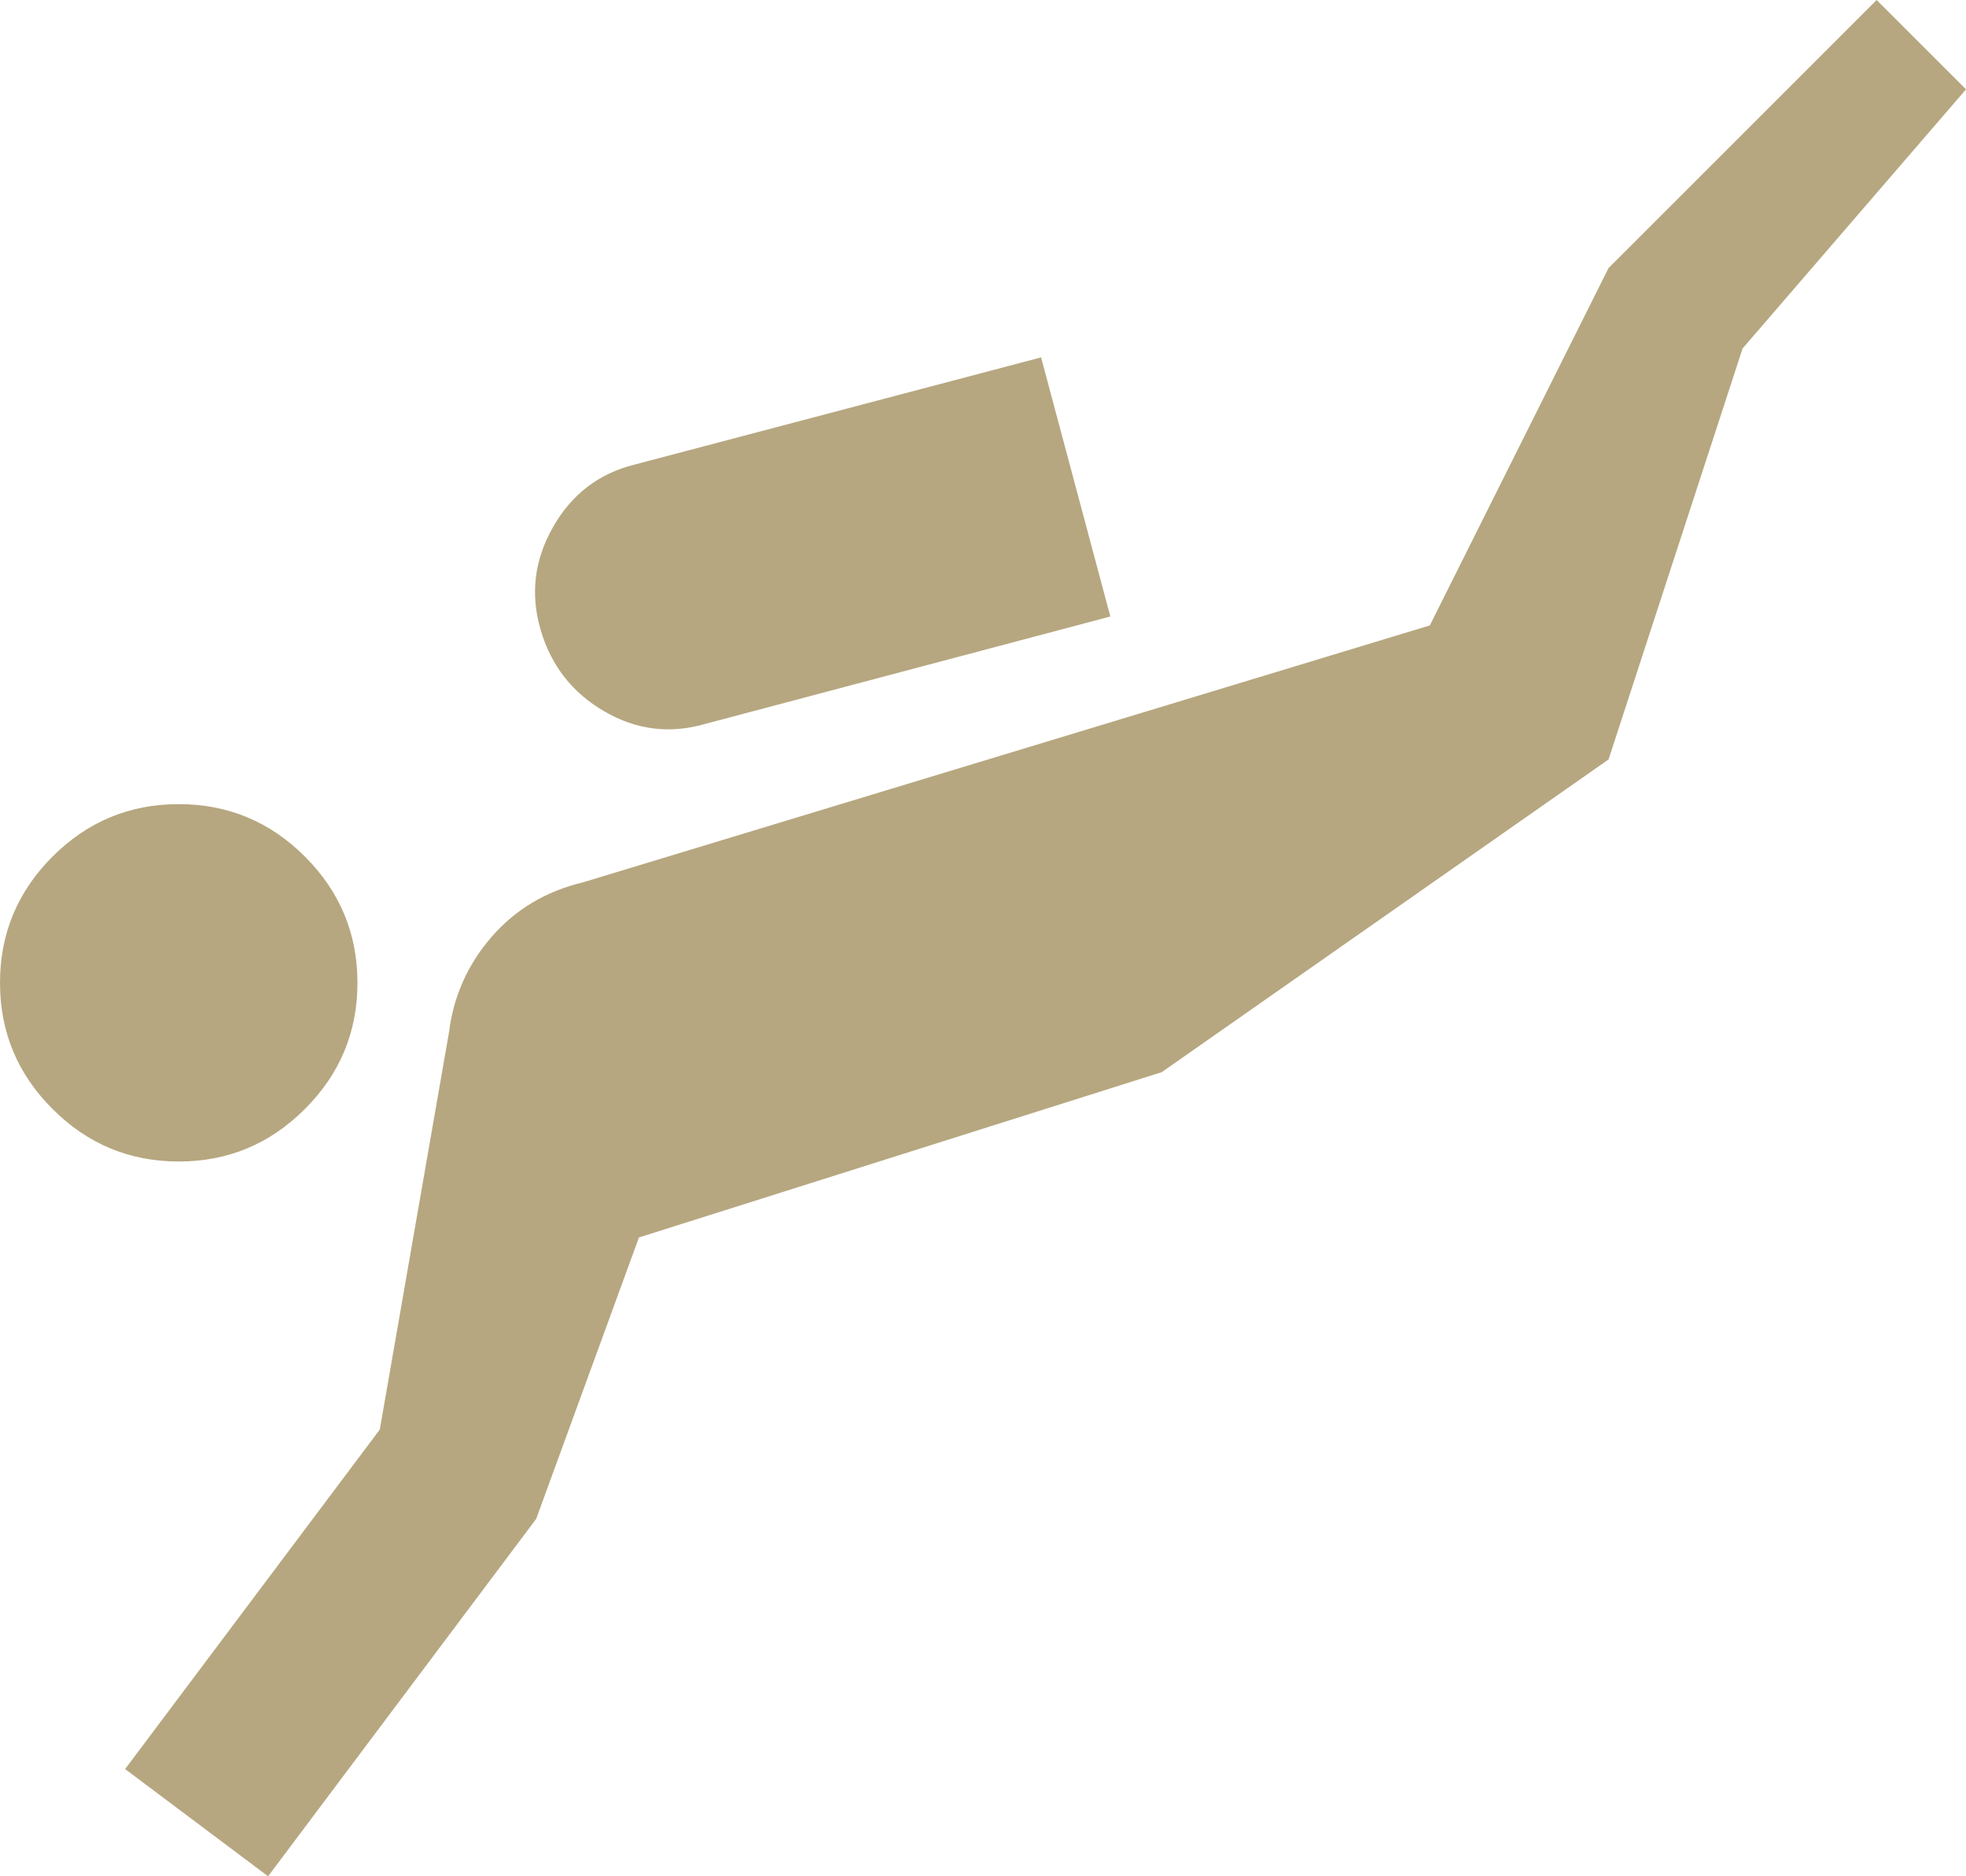 <?xml version="1.0" encoding="UTF-8"?>
<svg xmlns="http://www.w3.org/2000/svg" width="22" height="21" viewBox="0 0 22 21" fill="none">
  <path d="M3 21L1.4 19.8L4.25 16L5.025 11.55C5.075 11.15 5.233 10.796 5.5 10.487C5.767 10.179 6.108 9.975 6.525 9.875L16 7L18 3L21 0L22 1L19.5 3.9L18 8.5L13 12L7.15 13.85L6 17L3 21ZM2 13C1.45 13 0.979 12.804 0.588 12.412C0.196 12.021 0 11.55 0 11C0 10.45 0.196 9.979 0.588 9.587C0.979 9.196 1.45 9 2 9C2.55 9 3.021 9.196 3.412 9.587C3.804 9.979 4 10.45 4 11C4 11.55 3.804 12.021 3.412 12.412C3.021 12.804 2.55 13 2 13ZM7.9 8.1C7.5 8.217 7.121 8.171 6.763 7.962C6.404 7.754 6.167 7.45 6.05 7.05C5.933 6.65 5.979 6.267 6.188 5.9C6.396 5.533 6.7 5.3 7.1 5.2L11.65 4L12.425 6.9L7.9 8.1Z" fill="#B6A780"></path>
</svg>
